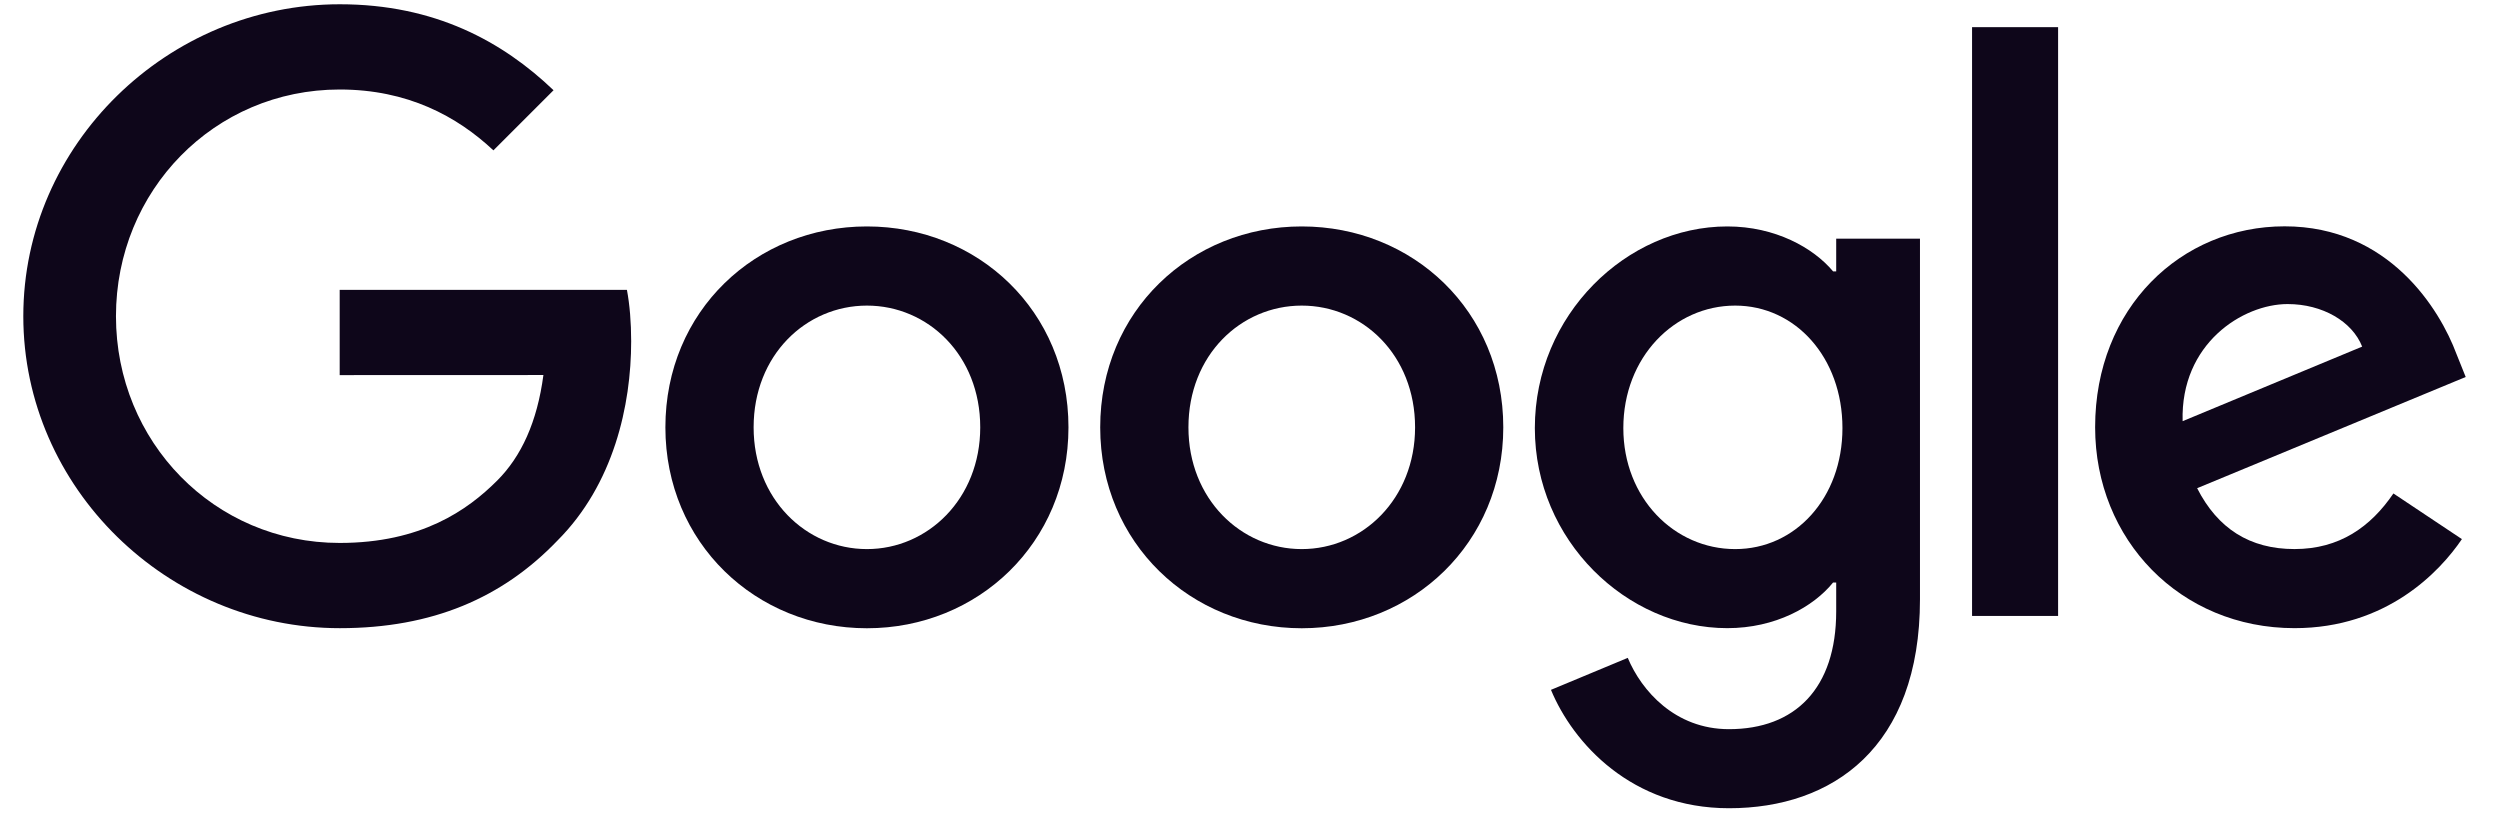 <svg width="96" height="32" viewBox="0 0 96 32" fill="none" xmlns="http://www.w3.org/2000/svg">
<g clip-path="url(#clip0_13_27850)">
<path d="M41.029 16.41C41.029 20.852 37.554 24.125 33.29 24.125C29.026 24.125 25.551 20.852 25.551 16.41C25.551 11.937 29.026 8.695 33.29 8.695C37.554 8.695 41.029 11.937 41.029 16.41ZM37.641 16.41C37.641 13.634 35.627 11.735 33.29 11.735C30.953 11.735 28.939 13.634 28.939 16.41C28.939 19.158 30.953 21.085 33.29 21.085C35.627 21.085 37.641 19.154 37.641 16.41Z" fill="#0E061A"/>
<path d="M57.726 16.41C57.726 20.852 54.252 24.125 49.987 24.125C45.723 24.125 42.248 20.852 42.248 16.41C42.248 11.941 45.723 8.695 49.987 8.695C54.252 8.695 57.726 11.937 57.726 16.41ZM54.339 16.41C54.339 13.634 52.325 11.735 49.987 11.735C47.65 11.735 45.636 13.634 45.636 16.41C45.636 19.158 47.65 21.085 49.987 21.085C52.325 21.085 54.339 19.154 54.339 16.41Z" fill="#0E061A"/>
<path d="M73.727 9.161V23.012C73.727 28.709 70.367 31.036 66.395 31.036C62.656 31.036 60.405 28.535 59.557 26.49L62.506 25.262C63.031 26.518 64.318 28 66.391 28C68.934 28 70.51 26.431 70.51 23.478V22.368H70.391C69.633 23.304 68.172 24.121 66.329 24.121C62.471 24.121 58.938 20.761 58.938 16.438C58.938 12.083 62.471 8.695 66.329 8.695C68.169 8.695 69.63 9.513 70.391 10.421H70.51V9.165H73.727V9.161ZM70.75 16.438C70.75 13.721 68.938 11.735 66.631 11.735C64.294 11.735 62.336 13.721 62.336 16.438C62.336 19.127 64.294 21.085 66.631 21.085C68.938 21.085 70.75 19.127 70.75 16.438Z" fill="#0E061A"/>
<path d="M79.031 1.043V23.652H75.727V1.043H79.031Z" fill="#0E061A"/>
<path d="M91.907 18.949L94.537 20.702C93.688 21.957 91.643 24.121 88.109 24.121C83.726 24.121 80.453 20.733 80.453 16.406C80.453 11.818 83.754 8.691 87.73 8.691C91.733 8.691 93.691 11.877 94.331 13.599L94.683 14.476L84.37 18.747C85.159 20.295 86.387 21.084 88.109 21.084C89.834 21.084 91.031 20.236 91.907 18.949ZM83.813 16.173L90.707 13.31C90.328 12.347 89.187 11.676 87.844 11.676C86.123 11.676 83.726 13.196 83.813 16.173Z" fill="#0E061A"/>
<path d="M13.044 14.404V11.131H24.074C24.181 11.701 24.237 12.376 24.237 13.107C24.237 15.562 23.566 18.599 21.402 20.762C19.298 22.954 16.609 24.122 13.048 24.122C6.446 24.122 0.895 18.745 0.895 12.143C0.895 5.541 6.446 0.164 13.048 0.164C16.7 0.164 19.302 1.597 21.256 3.465L18.947 5.774C17.545 4.46 15.646 3.437 13.044 3.437C8.223 3.437 4.453 7.322 4.453 12.143C4.453 16.964 8.223 20.849 13.044 20.849C16.171 20.849 17.952 19.594 19.093 18.453C20.018 17.527 20.627 16.206 20.867 14.401L13.044 14.404Z" fill="#0E061A"/>
</g>
<defs>
<clipPath id="clip0_13_27850">
<rect width="94.609" height="32" fill="white" transform="translate(0.77)"/>
</clipPath>
</defs>
</svg>
